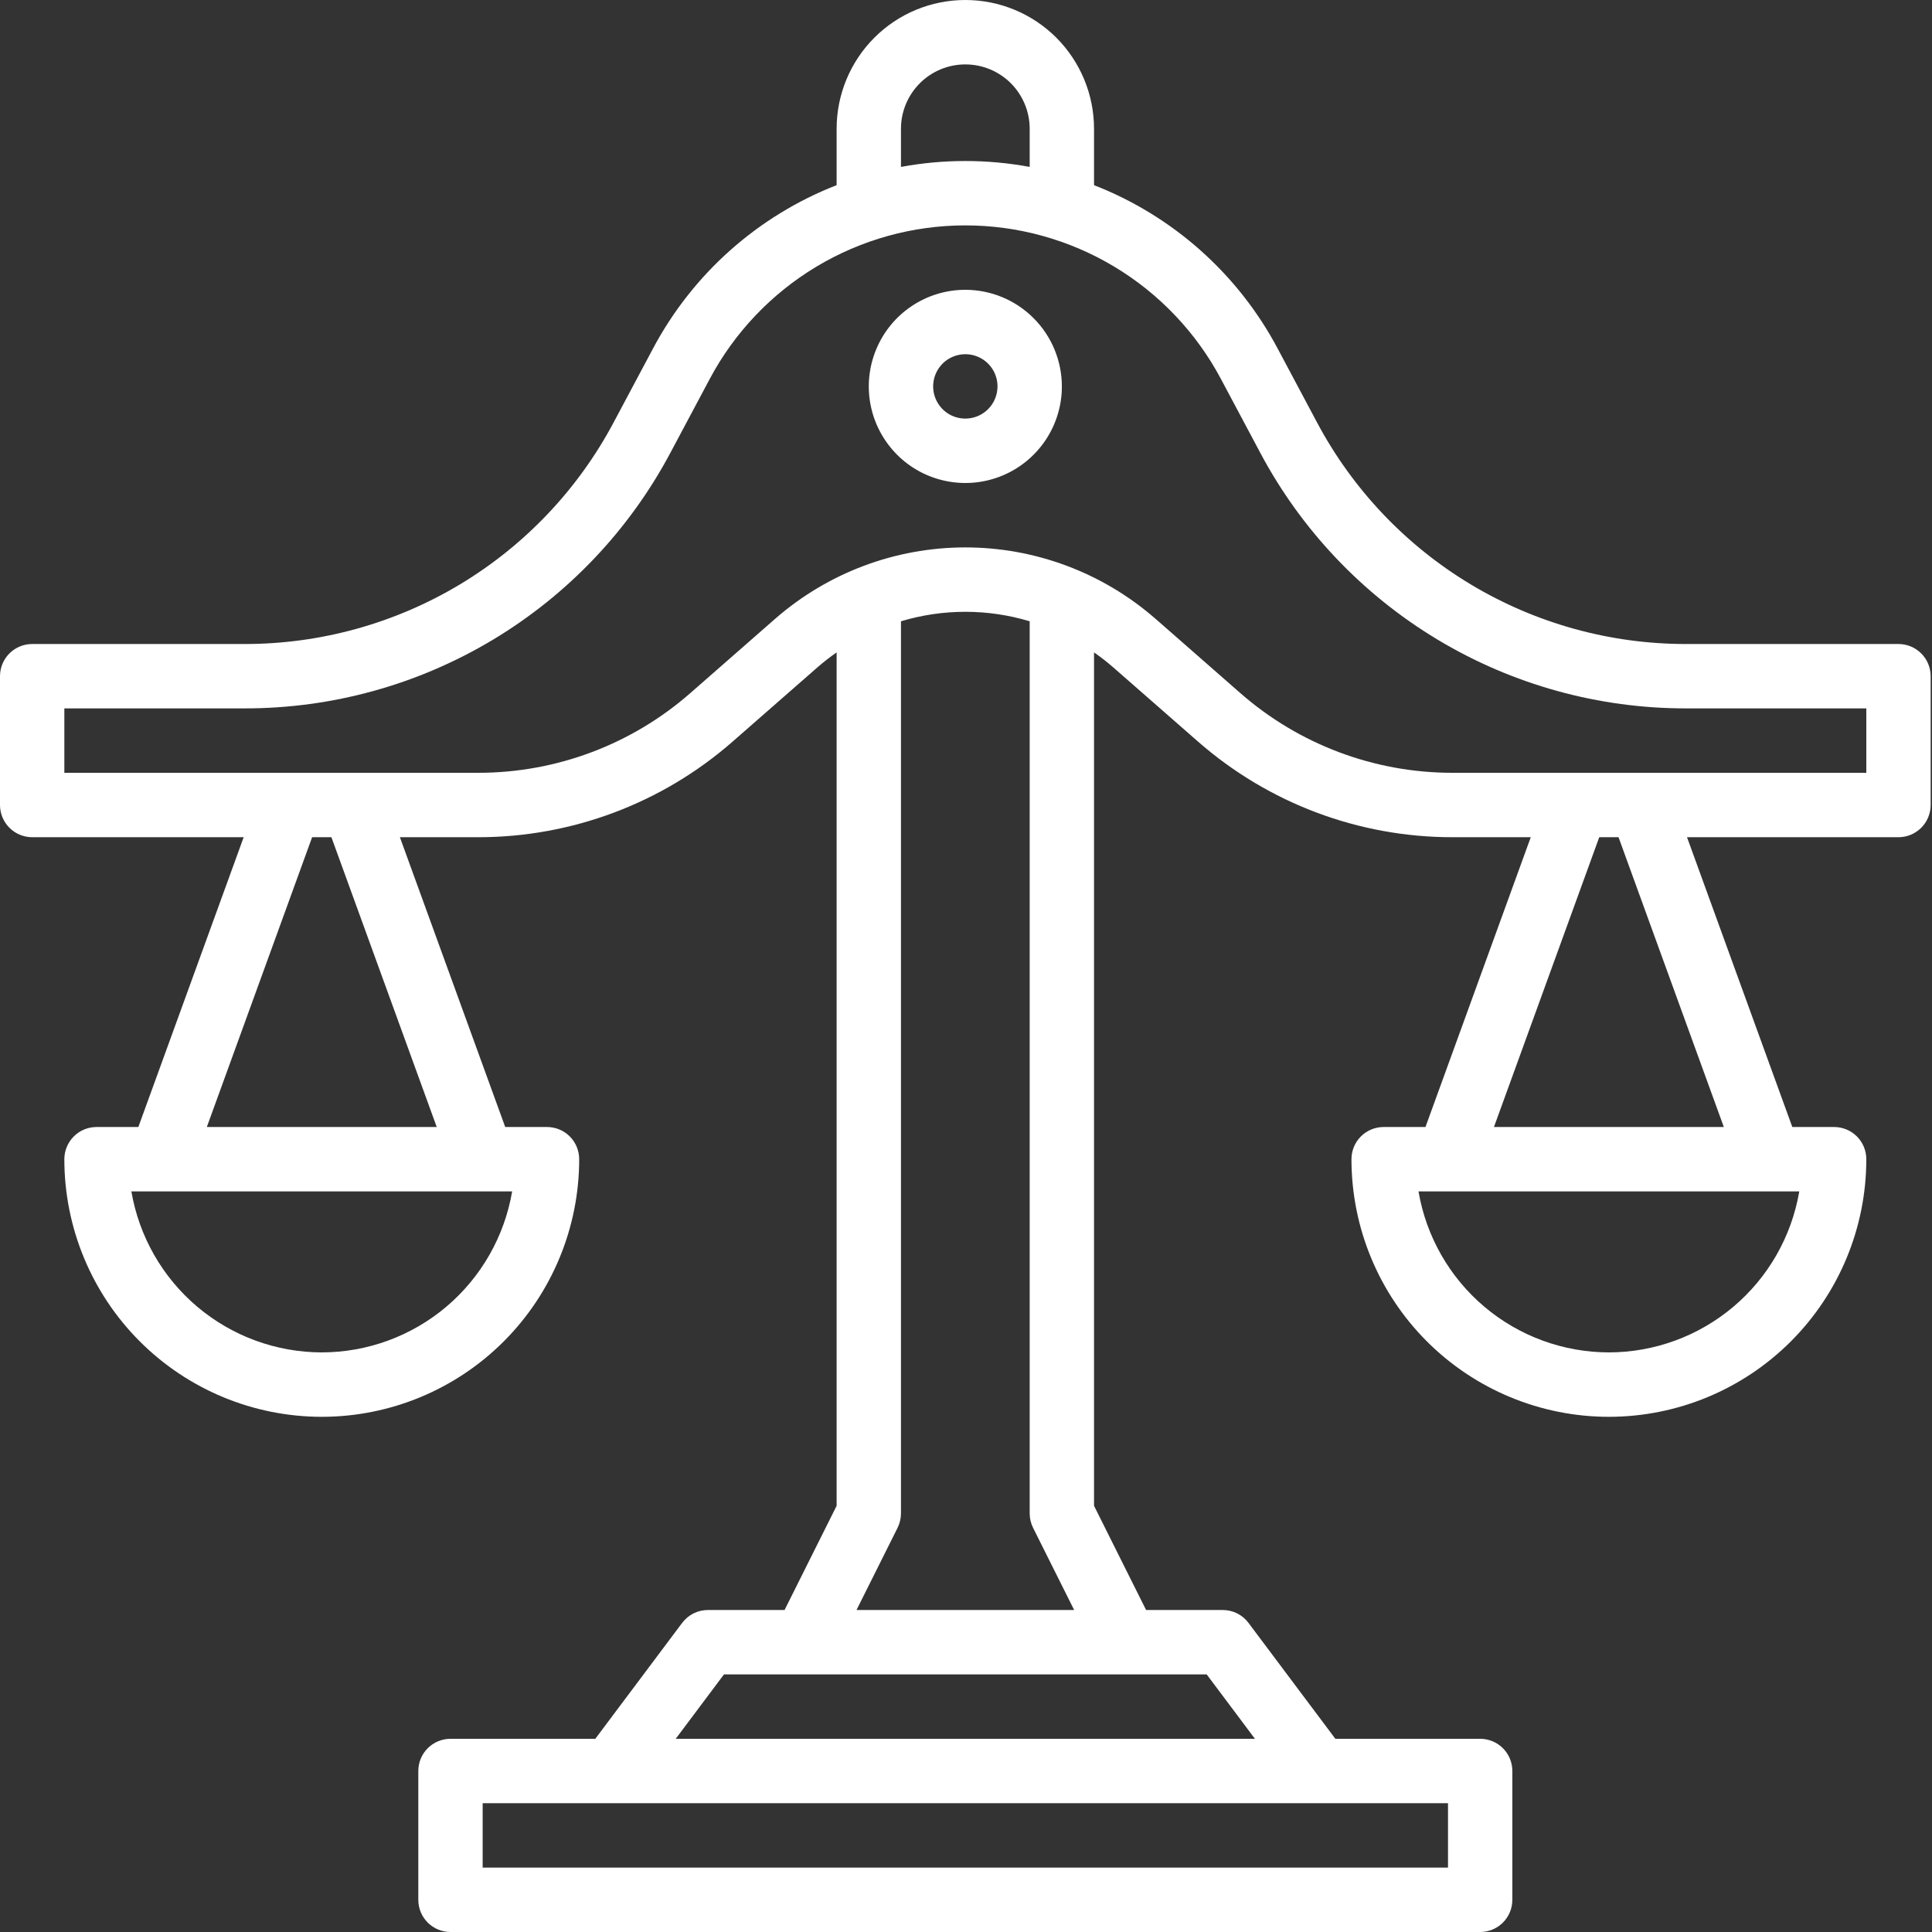 <svg width="56" height="56" viewBox="0 0 56 56" fill="none" xmlns="http://www.w3.org/2000/svg">
<rect x="0" y="0" width="56" height="56" fill="#333333" stroke="none"/>
<path d="M55.029 18.667H48.873C46.675 18.669 44.517 18.072 42.633 16.941C40.748 15.809 39.207 14.185 38.174 12.243L37.033 10.102C35.882 7.937 33.994 6.257 31.711 5.367V3.733C31.711 2.743 31.318 1.794 30.619 1.093C29.919 0.393 28.97 0 27.981 0C26.991 0 26.042 0.393 25.343 1.093C24.643 1.794 24.25 2.743 24.25 3.733V5.367C21.967 6.257 20.079 7.937 18.928 10.102L17.787 12.243C16.755 14.185 15.213 15.809 13.329 16.941C11.444 18.072 9.286 18.669 7.088 18.667H0.933C0.685 18.667 0.448 18.765 0.273 18.94C0.098 19.115 2.47359e-06 19.352 0 19.6V23.333C2.47359e-06 23.581 0.098 23.818 0.273 23.993C0.448 24.168 0.685 24.267 0.933 24.267H7.063L4.01 32.667H2.798C2.551 32.667 2.313 32.765 2.139 32.94C1.964 33.115 1.865 33.352 1.865 33.6C1.865 35.58 2.651 37.48 4.051 38.88C5.45 40.28 7.348 41.067 9.327 41.067C11.306 41.067 13.204 40.28 14.603 38.88C16.002 37.48 16.788 35.58 16.788 33.6C16.788 33.352 16.69 33.115 16.515 32.94C16.34 32.765 16.103 32.667 15.856 32.667H14.644L11.591 24.267H13.866C16.577 24.267 19.196 23.282 21.236 21.495L23.691 19.346C23.869 19.191 24.056 19.045 24.25 18.91V43.646L22.741 46.667H20.519C20.374 46.667 20.232 46.7 20.102 46.765C19.973 46.83 19.86 46.924 19.773 47.04L17.255 50.4H13.058C12.81 50.4 12.573 50.498 12.398 50.673C12.223 50.848 12.125 51.086 12.125 51.333V55.067C12.125 55.314 12.223 55.552 12.398 55.727C12.573 55.902 12.81 56 13.058 56H42.904C43.151 56 43.388 55.902 43.563 55.727C43.738 55.552 43.836 55.314 43.836 55.067V51.333C43.836 51.086 43.738 50.848 43.563 50.673C43.388 50.498 43.151 50.4 42.904 50.4H38.706L36.188 47.04C36.101 46.924 35.989 46.83 35.859 46.765C35.73 46.7 35.587 46.667 35.442 46.667H33.22L31.711 43.646V18.91C31.905 19.045 32.092 19.191 32.27 19.346H32.27L34.725 21.495C36.765 23.282 39.384 24.267 42.095 24.267H44.37L41.318 32.667H40.105C39.858 32.667 39.621 32.765 39.446 32.94C39.271 33.115 39.173 33.352 39.173 33.6C39.173 35.58 39.959 37.48 41.358 38.88C42.758 40.28 44.655 41.067 46.634 41.067C48.613 41.067 50.511 40.28 51.91 38.88C53.31 37.48 54.096 35.58 54.096 33.6C54.096 33.352 53.998 33.115 53.823 32.94C53.648 32.765 53.41 32.667 53.163 32.667H51.951L48.899 24.267H55.029C55.276 24.267 55.513 24.168 55.688 23.993C55.863 23.818 55.961 23.581 55.961 23.333V19.6C55.961 19.352 55.863 19.115 55.688 18.94C55.513 18.765 55.276 18.667 55.029 18.667V18.667ZM26.115 3.733C26.115 3.238 26.312 2.763 26.662 2.413C27.011 2.063 27.486 1.867 27.981 1.867C28.475 1.867 28.95 2.063 29.3 2.413C29.649 2.763 29.846 3.238 29.846 3.733V4.838C28.613 4.61 27.348 4.61 26.115 4.838V3.733ZM9.327 39.2C8.005 39.198 6.726 38.729 5.716 37.875C4.706 37.021 4.031 35.837 3.808 34.533H14.845C14.623 35.837 13.947 37.021 12.938 37.875C11.928 38.729 10.649 39.198 9.327 39.2V39.2ZM12.659 32.667H5.995L9.047 24.267H9.606L12.659 32.667ZM41.971 54.133H13.99V52.267H41.971V54.133ZM36.375 50.4H19.586L20.985 48.533H34.976L36.375 50.4ZM29.944 44.284L31.135 46.667H24.826L26.017 44.284C26.081 44.154 26.115 44.012 26.115 43.867V18.008C27.332 17.642 28.629 17.642 29.846 18.008V43.867C29.846 44.012 29.88 44.154 29.944 44.284V44.284ZM46.634 39.2C45.312 39.198 44.033 38.729 43.023 37.875C42.014 37.021 41.338 35.837 41.116 34.533H52.153C51.931 35.837 51.255 37.021 50.245 37.875C49.235 38.729 47.956 39.198 46.634 39.2V39.2ZM49.966 32.667H43.303L46.355 24.267H46.914L49.966 32.667ZM54.096 22.4H42.095C39.836 22.4 37.653 21.58 35.953 20.091L33.499 17.941H33.498C31.971 16.604 30.01 15.867 27.98 15.867C25.951 15.867 23.99 16.604 22.463 17.941L20.008 20.091C18.308 21.58 16.125 22.4 13.866 22.4H1.865V20.533H7.088C9.625 20.536 12.114 19.848 14.289 18.542C16.463 17.236 18.242 15.362 19.433 13.122L20.574 10.98C21.29 9.637 22.357 8.514 23.662 7.73C24.966 6.947 26.459 6.533 27.98 6.533C29.502 6.533 30.995 6.947 32.299 7.73C33.604 8.514 34.671 9.637 35.387 10.98L36.528 13.122C37.719 15.362 39.498 17.236 41.673 18.542C43.847 19.848 46.337 20.536 48.873 20.533H54.096V22.4Z" fill="white"/>
<path d="M27.981 8.4C27.427 8.4 26.886 8.564 26.426 8.872C25.966 9.18 25.607 9.617 25.396 10.129C25.184 10.64 25.128 11.203 25.236 11.746C25.344 12.289 25.611 12.788 26.002 13.18C26.393 13.572 26.892 13.838 27.435 13.946C27.978 14.054 28.54 13.999 29.051 13.787C29.563 13.575 30 13.216 30.307 12.756C30.615 12.295 30.779 11.754 30.779 11.2C30.778 10.458 30.483 9.746 29.958 9.221C29.434 8.696 28.723 8.401 27.981 8.4V8.4ZM27.981 12.133C27.796 12.133 27.616 12.079 27.462 11.976C27.309 11.873 27.19 11.728 27.119 11.557C27.048 11.387 27.03 11.199 27.066 11.018C27.102 10.837 27.191 10.671 27.321 10.54C27.452 10.409 27.618 10.321 27.799 10.285C27.98 10.249 28.167 10.267 28.338 10.338C28.508 10.408 28.654 10.528 28.756 10.681C28.859 10.835 28.913 11.015 28.913 11.2C28.913 11.447 28.815 11.685 28.64 11.86C28.465 12.035 28.228 12.133 27.981 12.133V12.133Z" fill="white"/>
</svg>
